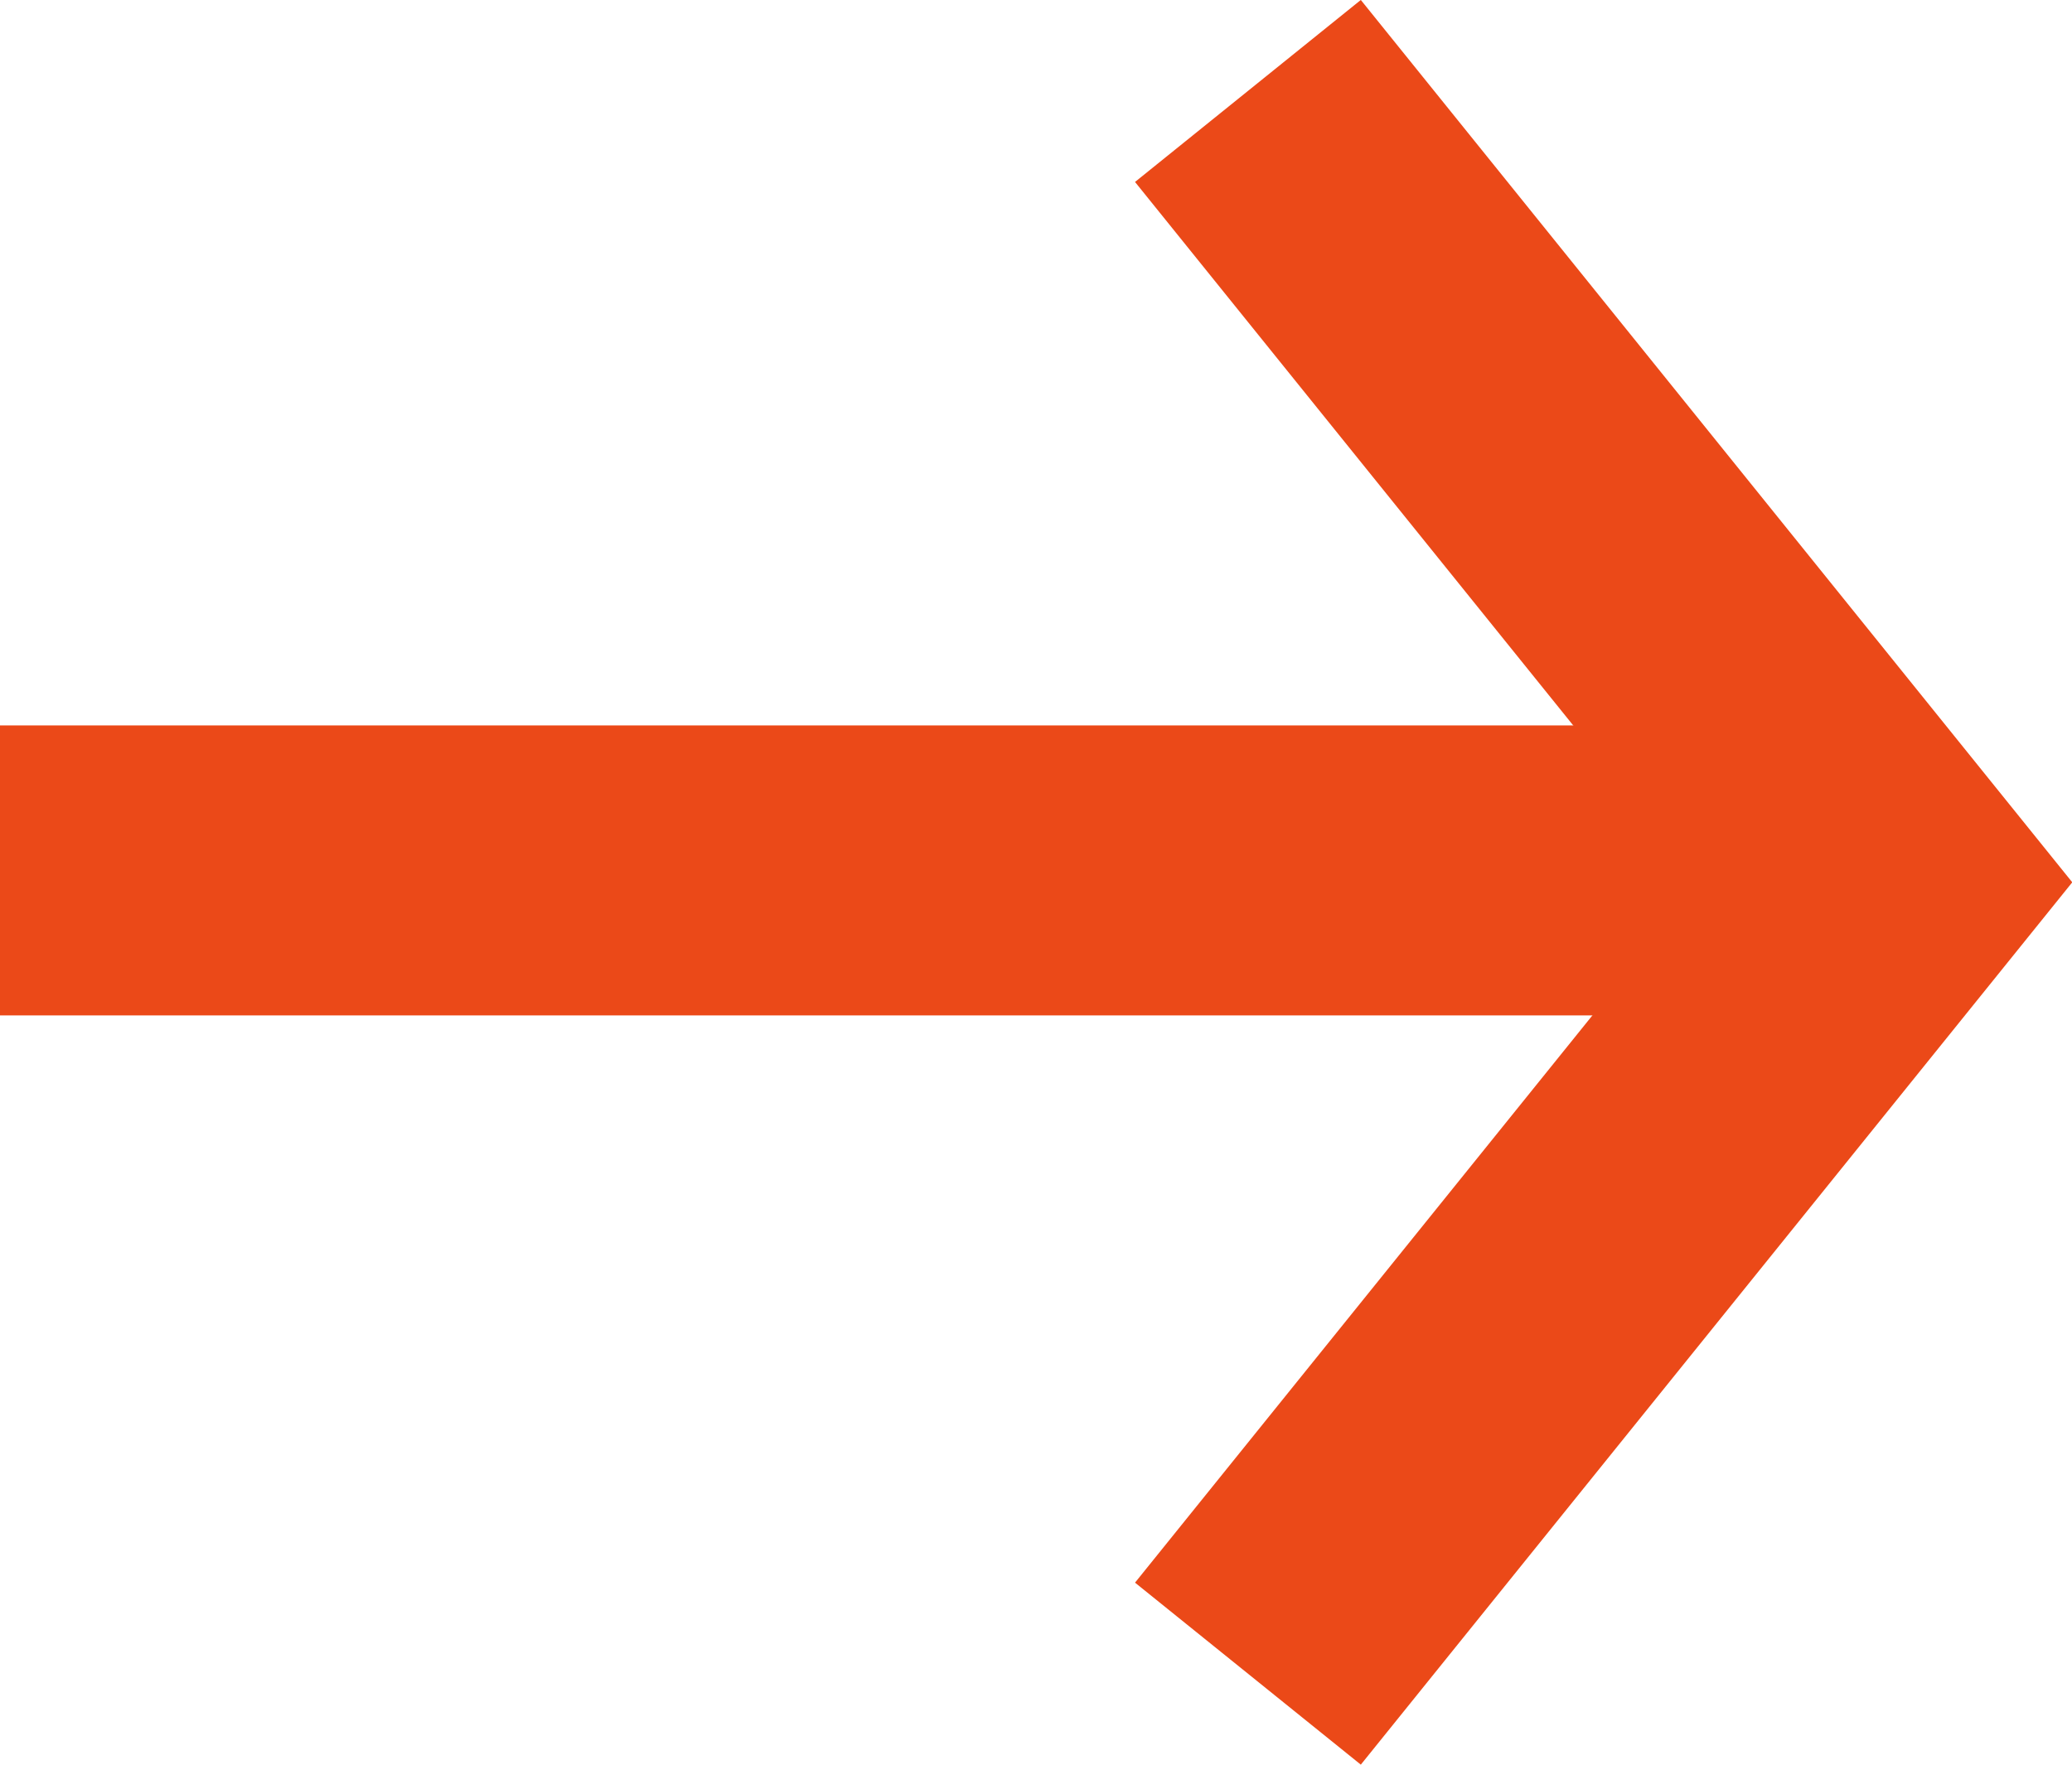 <svg xmlns="http://www.w3.org/2000/svg" width="21.432" height="18.256" viewBox="0 0 21.432 18.256">
  <g id="Group_423" data-name="Group 423" transform="translate(-1043.169 -560.351)">
    <path id="Path_243" data-name="Path 243" d="M3630.169,573.356h18.838" transform="translate(-2587 -4)" fill="none" stroke="#eb4918" stroke-width="3"/>
    <path id="Path_244" data-name="Path 244" d="M3639.185,561.292l6.6,8.187-6.6,8.187" transform="translate(-2583.108)" fill="none" stroke="#eb4918" stroke-width="3"/>
  </g>
</svg>
